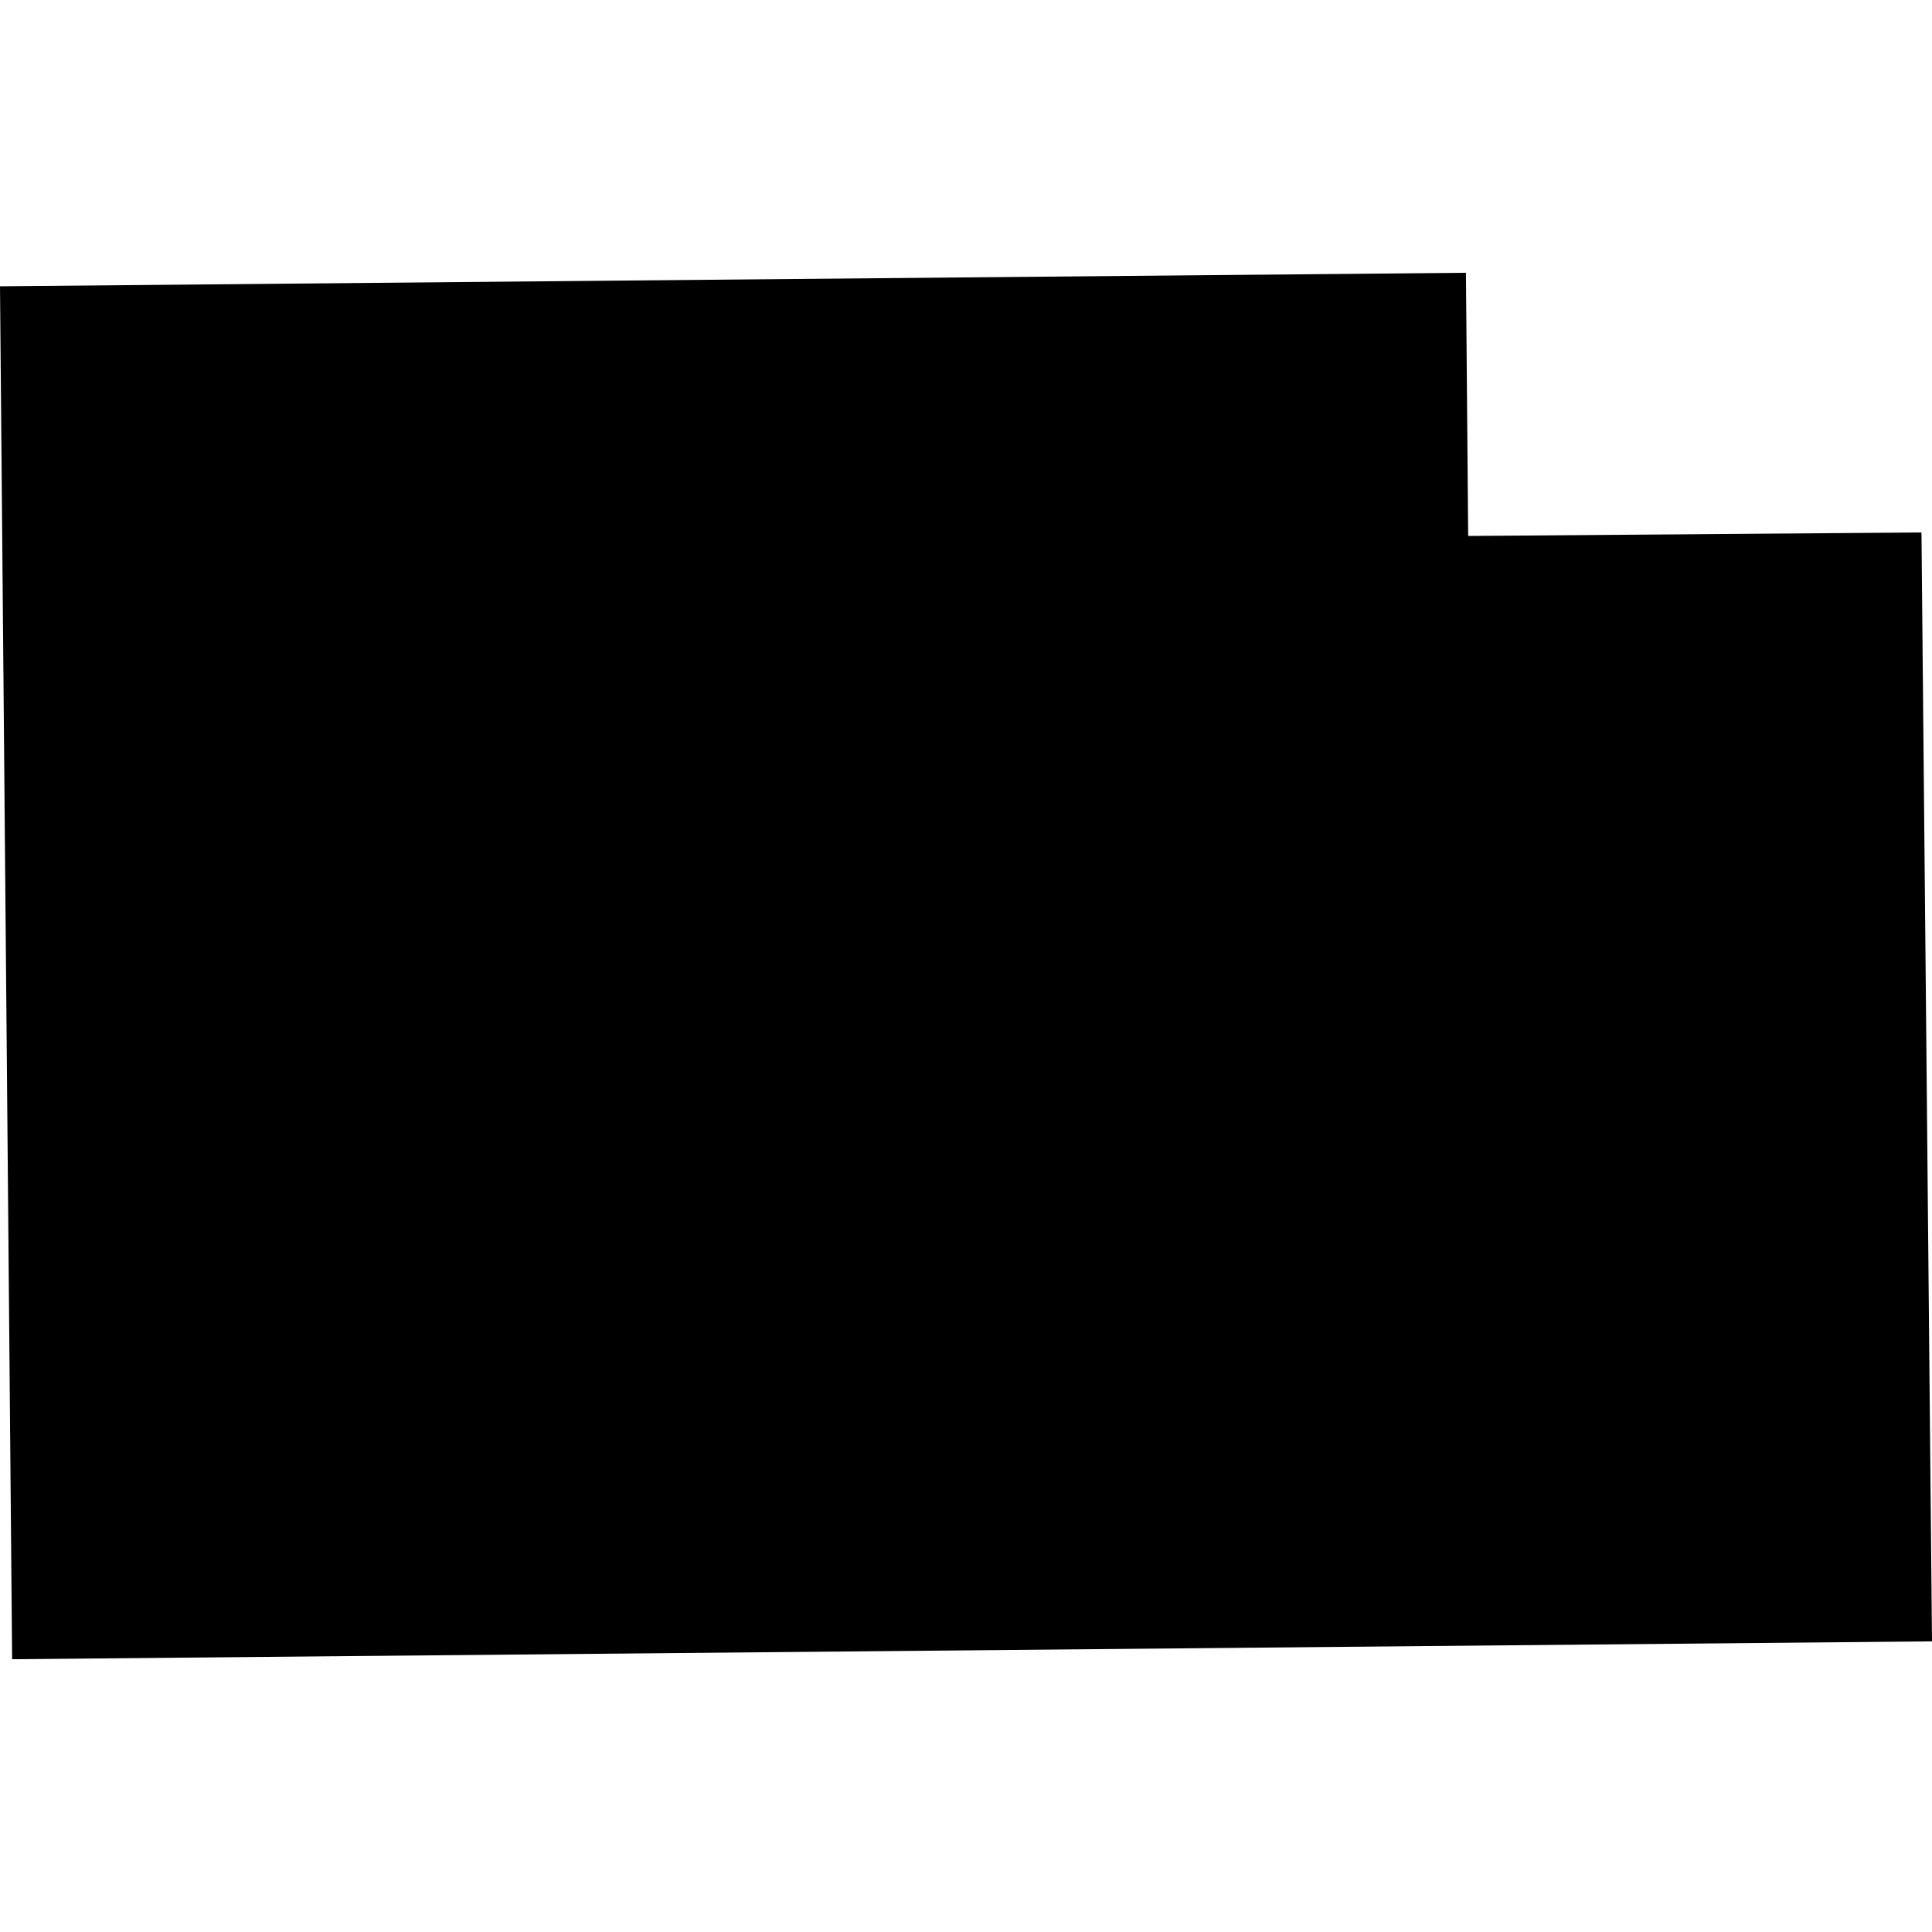 <?xml version="1.0" encoding="utf-8" standalone="no"?>
<!DOCTYPE svg PUBLIC "-//W3C//DTD SVG 1.1//EN"
  "http://www.w3.org/Graphics/SVG/1.1/DTD/svg11.dtd">
<!-- Created with matplotlib (https://matplotlib.org/) -->
<svg height="288pt" version="1.1" viewBox="0 0 288 288" width="288pt" xmlns="http://www.w3.org/2000/svg" xmlns:xlink="http://www.w3.org/1999/xlink">
 <defs>
  <style type="text/css">
*{stroke-linecap:butt;stroke-linejoin:round;}
  </style>
 </defs>
 <g id="figure_1">
  <g id="patch_1">
   <path d="M 0 288 
L 288 288 
L 288 0 
L 0 0 
z
" style="fill:none;opacity:0;"/>
  </g>
  <g id="axes_1">
   <g id="PatchCollection_1">
    <path clip-path="url(#p9d6ec96da3)" d="M 288 244.673 
L 1.808 247.339 
L -0 42.679 
L 218.526 40.661 
L 218.857 79.896 
L 286.431 79.37 
L 288 244.673 
"/>
   </g>
  </g>
 </g>
 <defs>
  <clipPath id="p9d6ec96da3">
   <rect height="206.678" width="288" x="0" y="40.661"/>
  </clipPath>
 </defs>
</svg>
